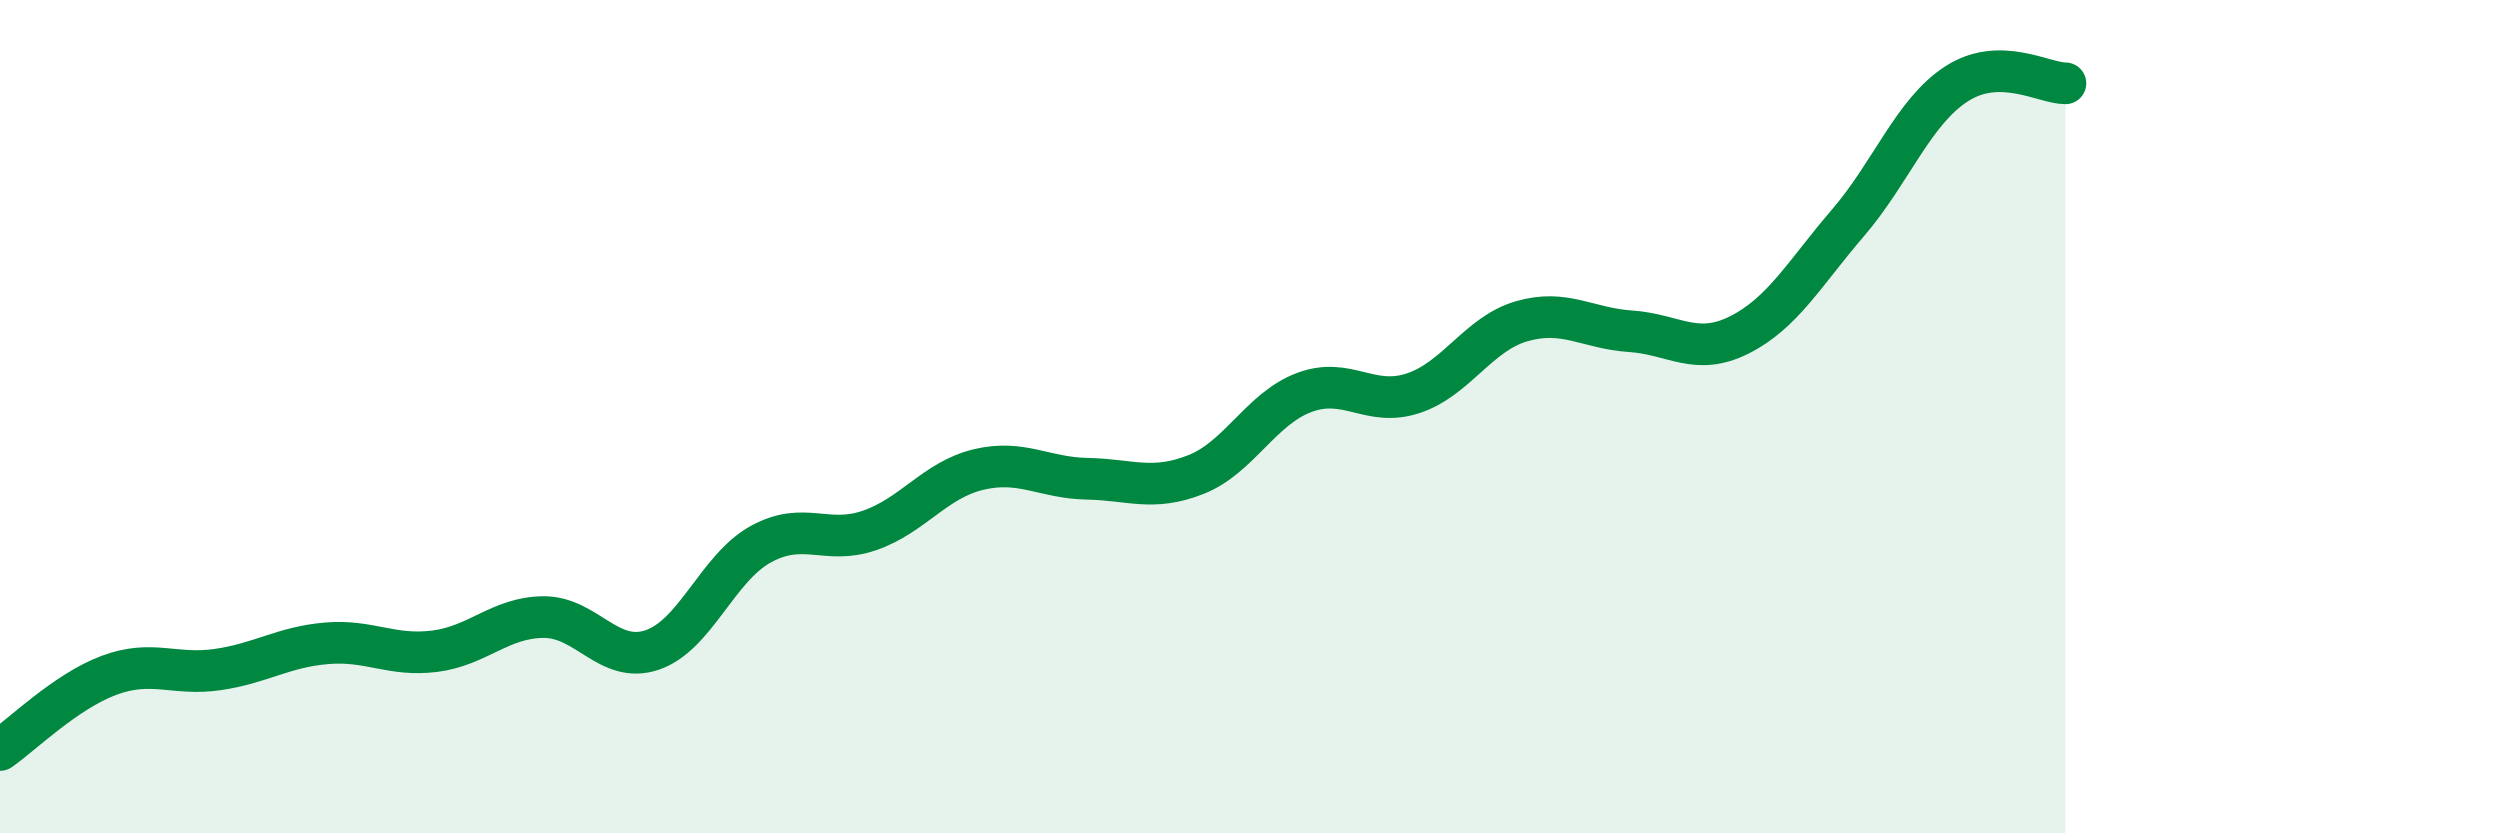 
    <svg width="60" height="20" viewBox="0 0 60 20" xmlns="http://www.w3.org/2000/svg">
      <path
        d="M 0,18 C 0.52,17.64 1.57,16.6 2.61,16.21 C 3.65,15.82 4.18,16.22 5.22,16.07 C 6.26,15.92 6.79,15.53 7.83,15.44 C 8.87,15.35 9.39,15.76 10.43,15.63 C 11.47,15.5 12,14.82 13.04,14.81 C 14.08,14.8 14.61,15.95 15.65,15.6 C 16.69,15.25 17.22,13.63 18.26,13.06 C 19.3,12.49 19.83,13.09 20.87,12.73 C 21.91,12.37 22.44,11.52 23.48,11.27 C 24.52,11.02 25.05,11.47 26.09,11.49 C 27.13,11.51 27.66,11.8 28.7,11.39 C 29.74,10.98 30.26,9.81 31.3,9.42 C 32.34,9.03 32.87,9.78 33.91,9.44 C 34.95,9.1 35.48,8.01 36.52,7.71 C 37.56,7.41 38.09,7.88 39.13,7.95 C 40.17,8.02 40.7,8.56 41.74,8.04 C 42.78,7.52 43.31,6.56 44.35,5.35 C 45.39,4.14 45.92,2.68 46.96,2.01 C 48,1.34 49.05,2 49.57,2L49.57 20L0 20Z"
        fill="#008740"
        opacity="0.1"
        stroke-linecap="round"
        stroke-linejoin="round"
      />
      <path
        d="M 0,18 C 0.52,17.64 1.57,16.6 2.61,16.21 C 3.65,15.82 4.18,16.22 5.22,16.07 C 6.26,15.92 6.79,15.53 7.83,15.44 C 8.87,15.35 9.39,15.76 10.43,15.63 C 11.47,15.5 12,14.82 13.04,14.81 C 14.08,14.8 14.61,15.95 15.65,15.6 C 16.69,15.25 17.22,13.63 18.26,13.06 C 19.3,12.49 19.83,13.09 20.87,12.73 C 21.91,12.37 22.44,11.52 23.48,11.27 C 24.52,11.02 25.05,11.47 26.09,11.49 C 27.13,11.51 27.66,11.8 28.7,11.39 C 29.74,10.98 30.26,9.81 31.3,9.42 C 32.34,9.03 32.87,9.78 33.91,9.44 C 34.95,9.1 35.48,8.01 36.52,7.71 C 37.56,7.41 38.09,7.88 39.13,7.95 C 40.17,8.02 40.7,8.56 41.74,8.04 C 42.78,7.52 43.31,6.56 44.35,5.35 C 45.39,4.14 45.92,2.68 46.96,2.01 C 48,1.34 49.05,2 49.57,2"
        stroke="#008740"
        stroke-width="1"
        fill="none"
        stroke-linecap="round"
        stroke-linejoin="round"
      />
    </svg>
  